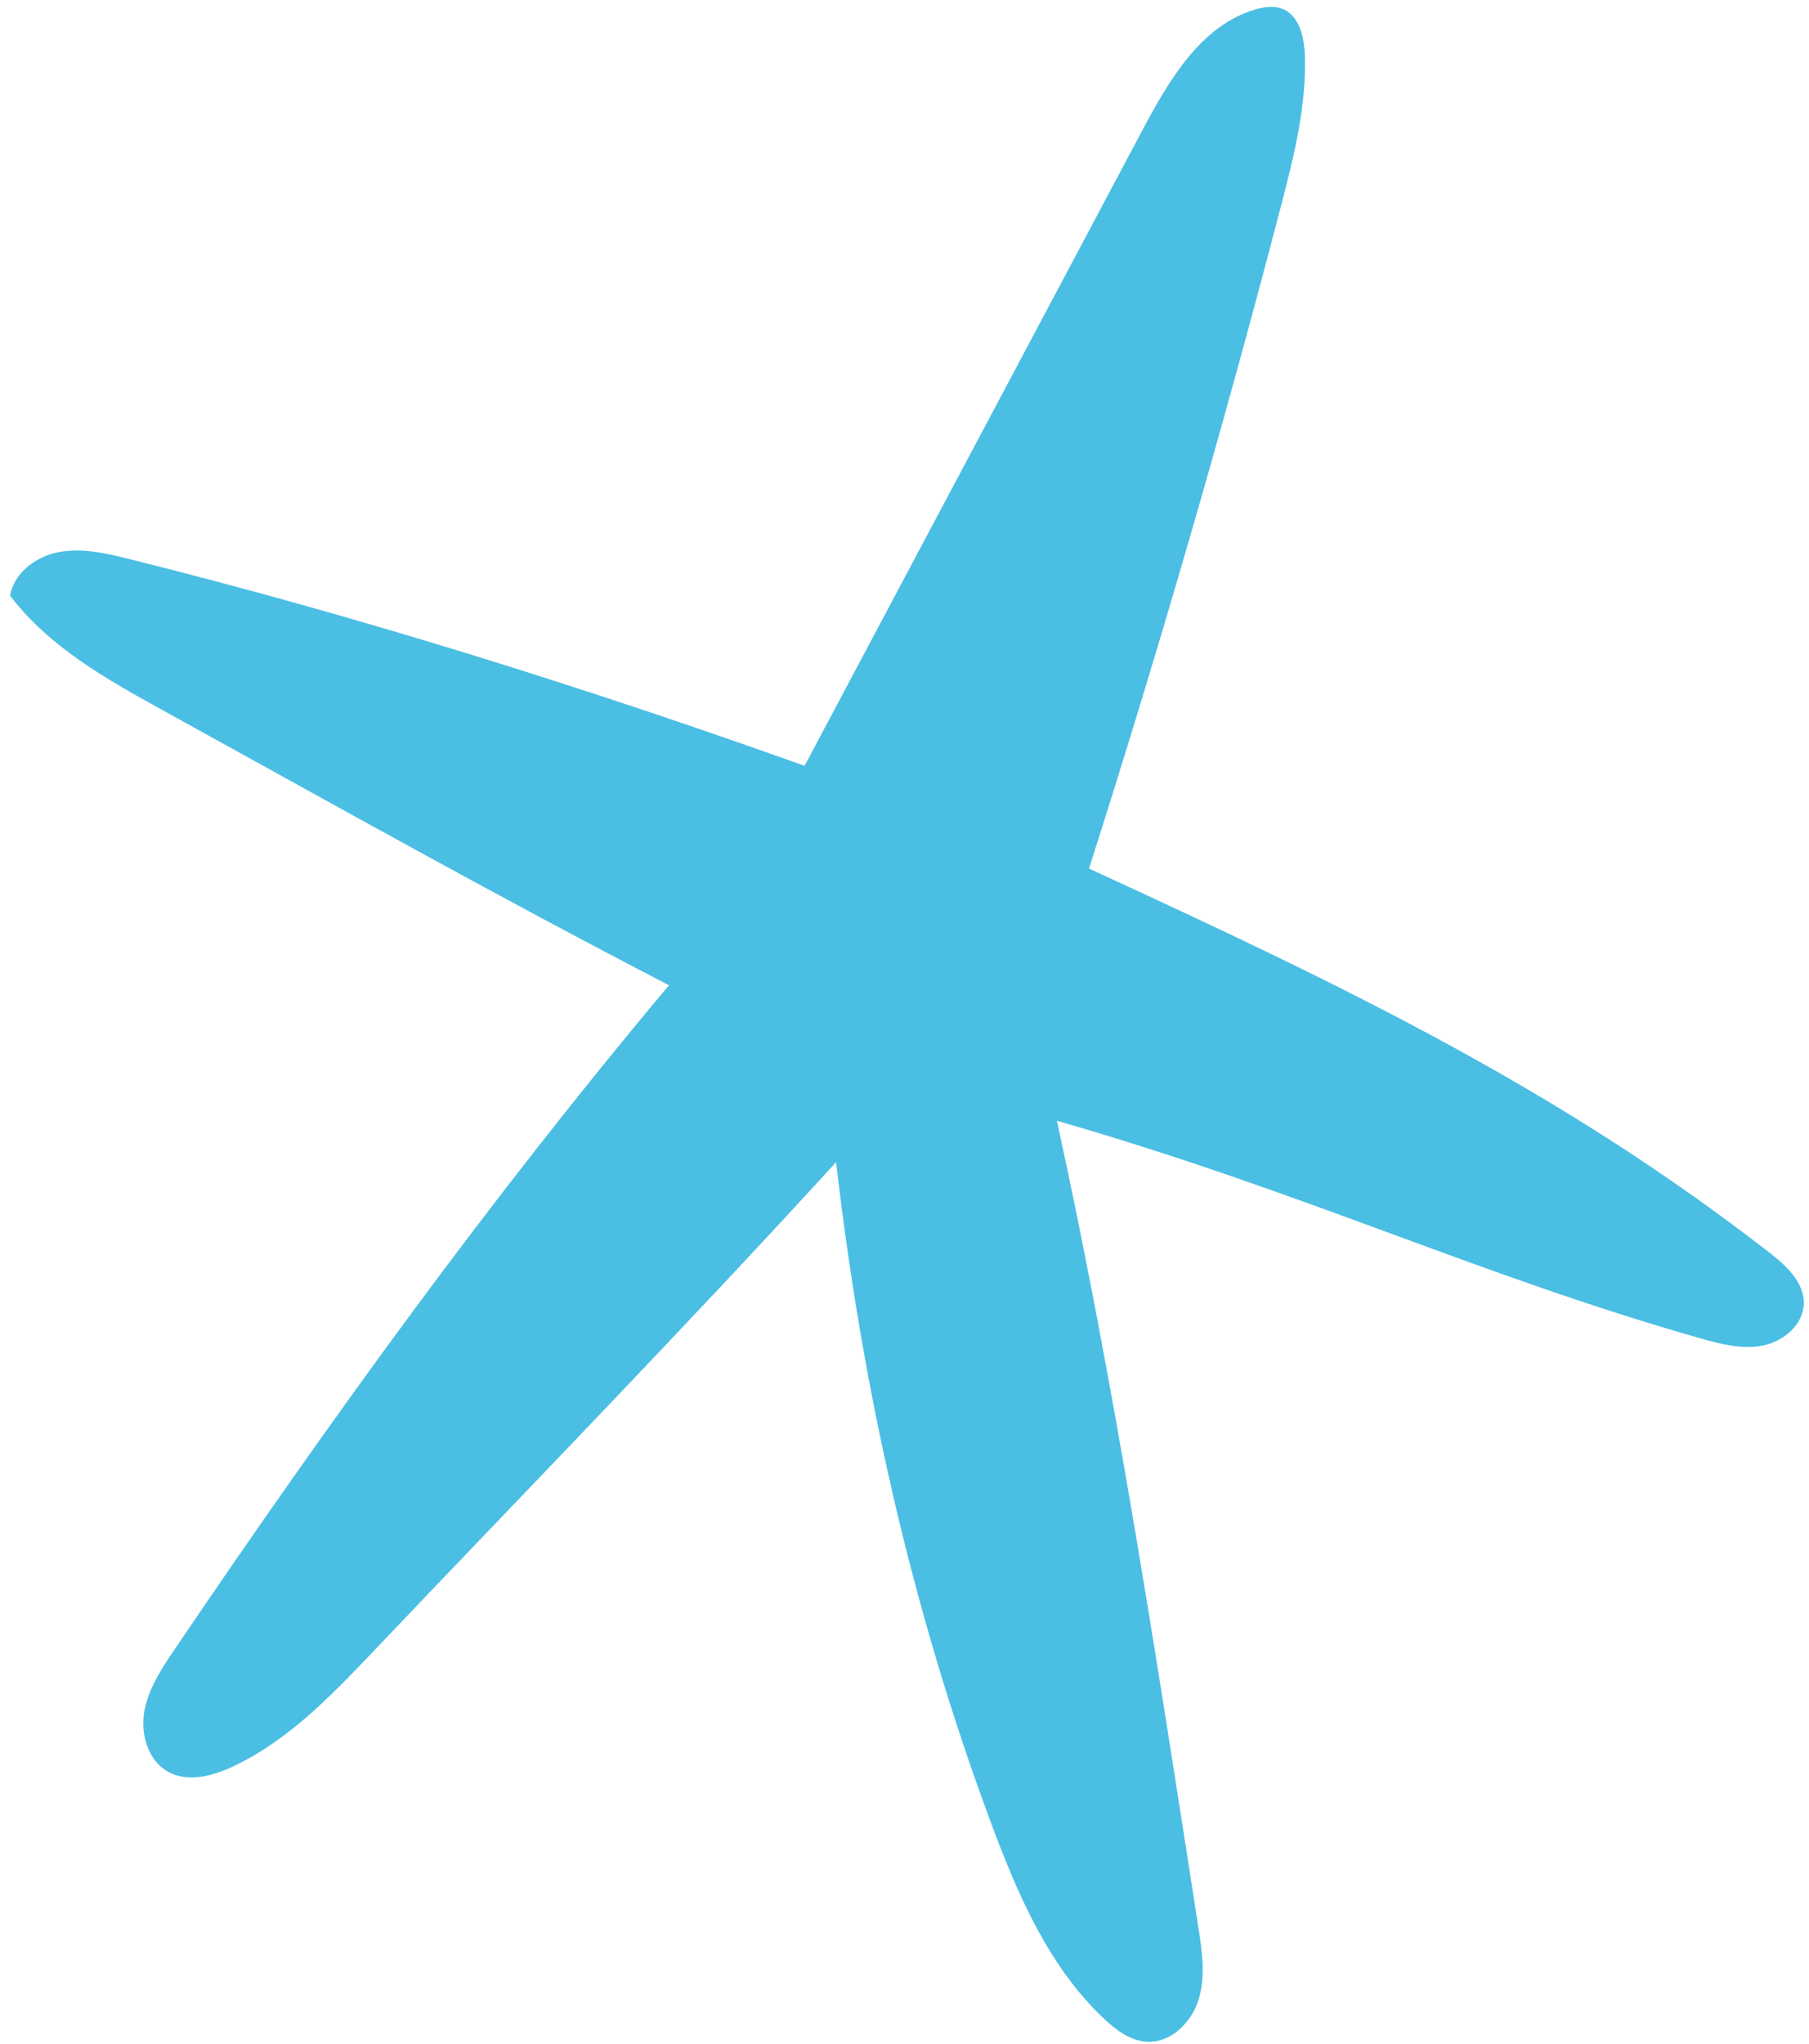 <?xml version="1.0" encoding="UTF-8"?> <svg xmlns="http://www.w3.org/2000/svg" width="124" height="140" viewBox="0 0 124 140" fill="none"><path d="M121.209 85.744C106.981 74.734 92.829 67.849 74.647 59.5C79.441 44.498 83.829 29.367 87.803 14.128C88.686 10.74 89.556 7.292 89.441 3.793C89.4 2.542 89.067 1.065 87.901 0.605C87.319 0.375 86.66 0.47 86.058 0.644C82.334 1.732 80.141 5.471 78.32 8.895C70.597 23.417 62.873 37.938 55.151 52.46C39.975 47.048 24.518 42.198 8.884 38.302C7.317 37.911 5.691 37.526 4.101 37.807C2.51 38.088 0.952 39.218 0.697 40.812C3.34 44.294 7.274 46.515 11.102 48.625C23.404 55.405 33.387 61.024 45.856 67.495C33.574 82.123 22.682 97.179 11.967 112.992C11.076 114.306 10.168 115.678 9.894 117.242C9.619 118.807 10.151 120.628 11.548 121.385C12.885 122.109 14.547 121.671 15.927 121.03C19.695 119.277 22.661 116.207 25.525 113.195C36.119 102.058 46.945 90.958 57.312 79.609C59.09 95.079 62.468 110.169 67.89 124.767C69.719 129.693 71.856 134.704 75.686 138.299C76.51 139.073 77.482 139.803 78.609 139.866C80.26 139.96 81.689 138.536 82.167 136.953C82.647 135.37 82.399 133.67 82.145 132.036C79.244 113.42 76.468 95.181 72.446 76.774C89.544 81.705 101.321 87.352 116.618 91.699C118 92.091 119.451 92.456 120.86 92.169C122.268 91.882 123.608 90.745 123.643 89.308C123.679 87.814 122.393 86.66 121.209 85.744Z" fill="#4BBEE3"></path></svg> 
